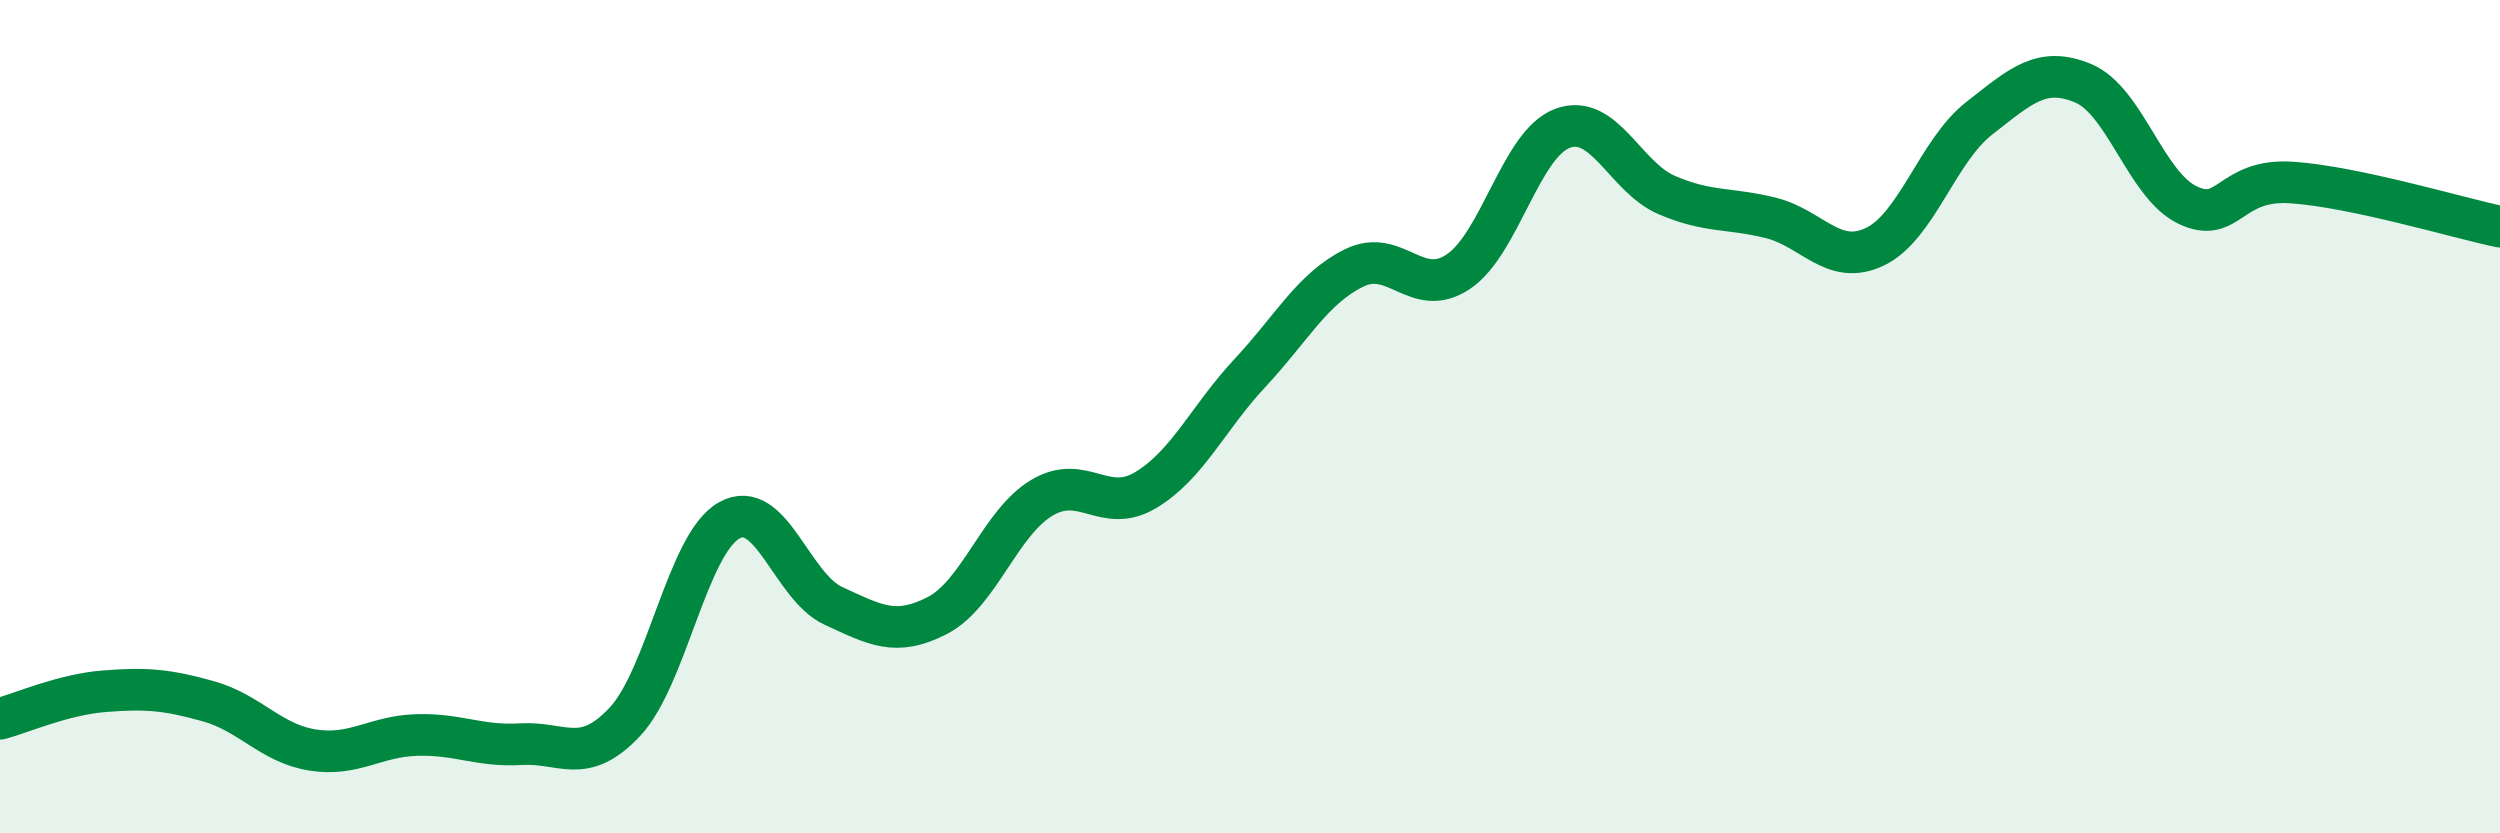 
    <svg width="60" height="20" viewBox="0 0 60 20" xmlns="http://www.w3.org/2000/svg">
      <path
        d="M 0,17.25 C 0.5,17.12 1.5,16.67 2.5,16.59 C 3.5,16.51 4,16.55 5,16.83 C 6,17.11 6.5,17.84 7.5,18 C 8.5,18.16 9,17.67 10,17.64 C 11,17.61 11.5,17.92 12.5,17.86 C 13.5,17.8 14,18.39 15,17.32 C 16,16.25 16.5,13.05 17.5,12.49 C 18.5,11.93 19,14.08 20,14.54 C 21,15 21.5,15.29 22.5,14.77 C 23.5,14.25 24,12.55 25,11.95 C 26,11.35 26.5,12.36 27.5,11.76 C 28.5,11.16 29,10.02 30,8.95 C 31,7.88 31.5,6.92 32.5,6.43 C 33.5,5.94 34,7.19 35,6.52 C 36,5.85 36.5,3.45 37.5,3.08 C 38.5,2.71 39,4.25 40,4.68 C 41,5.11 41.5,4.98 42.5,5.23 C 43.5,5.48 44,6.4 45,5.92 C 46,5.44 46.5,3.62 47.5,2.84 C 48.5,2.06 49,1.58 50,2 C 51,2.42 51.5,4.44 52.5,4.92 C 53.5,5.4 53.5,4.28 55,4.38 C 56.5,4.48 59,5.23 60,5.44L60 20L0 20Z"
        fill="#008740"
        opacity="0.1"
        stroke-linecap="round"
        stroke-linejoin="round"
      />
      <path
        d="M 0,17.25 C 0.5,17.12 1.5,16.67 2.5,16.59 C 3.5,16.51 4,16.55 5,16.83 C 6,17.11 6.5,17.84 7.5,18 C 8.5,18.16 9,17.67 10,17.64 C 11,17.61 11.5,17.92 12.5,17.86 C 13.5,17.8 14,18.39 15,17.32 C 16,16.25 16.5,13.05 17.5,12.49 C 18.5,11.93 19,14.08 20,14.54 C 21,15 21.5,15.29 22.5,14.77 C 23.5,14.25 24,12.55 25,11.95 C 26,11.35 26.5,12.36 27.5,11.76 C 28.5,11.16 29,10.02 30,8.95 C 31,7.88 31.5,6.92 32.5,6.43 C 33.5,5.94 34,7.19 35,6.52 C 36,5.85 36.5,3.45 37.5,3.08 C 38.5,2.71 39,4.25 40,4.68 C 41,5.11 41.5,4.98 42.5,5.23 C 43.5,5.48 44,6.4 45,5.92 C 46,5.44 46.5,3.62 47.5,2.84 C 48.5,2.06 49,1.58 50,2 C 51,2.42 51.5,4.44 52.5,4.92 C 53.5,5.4 53.5,4.28 55,4.38 C 56.5,4.48 59,5.23 60,5.44"
        stroke="#008740"
        stroke-width="1"
        fill="none"
        stroke-linecap="round"
        stroke-linejoin="round"
      />
    </svg>
  